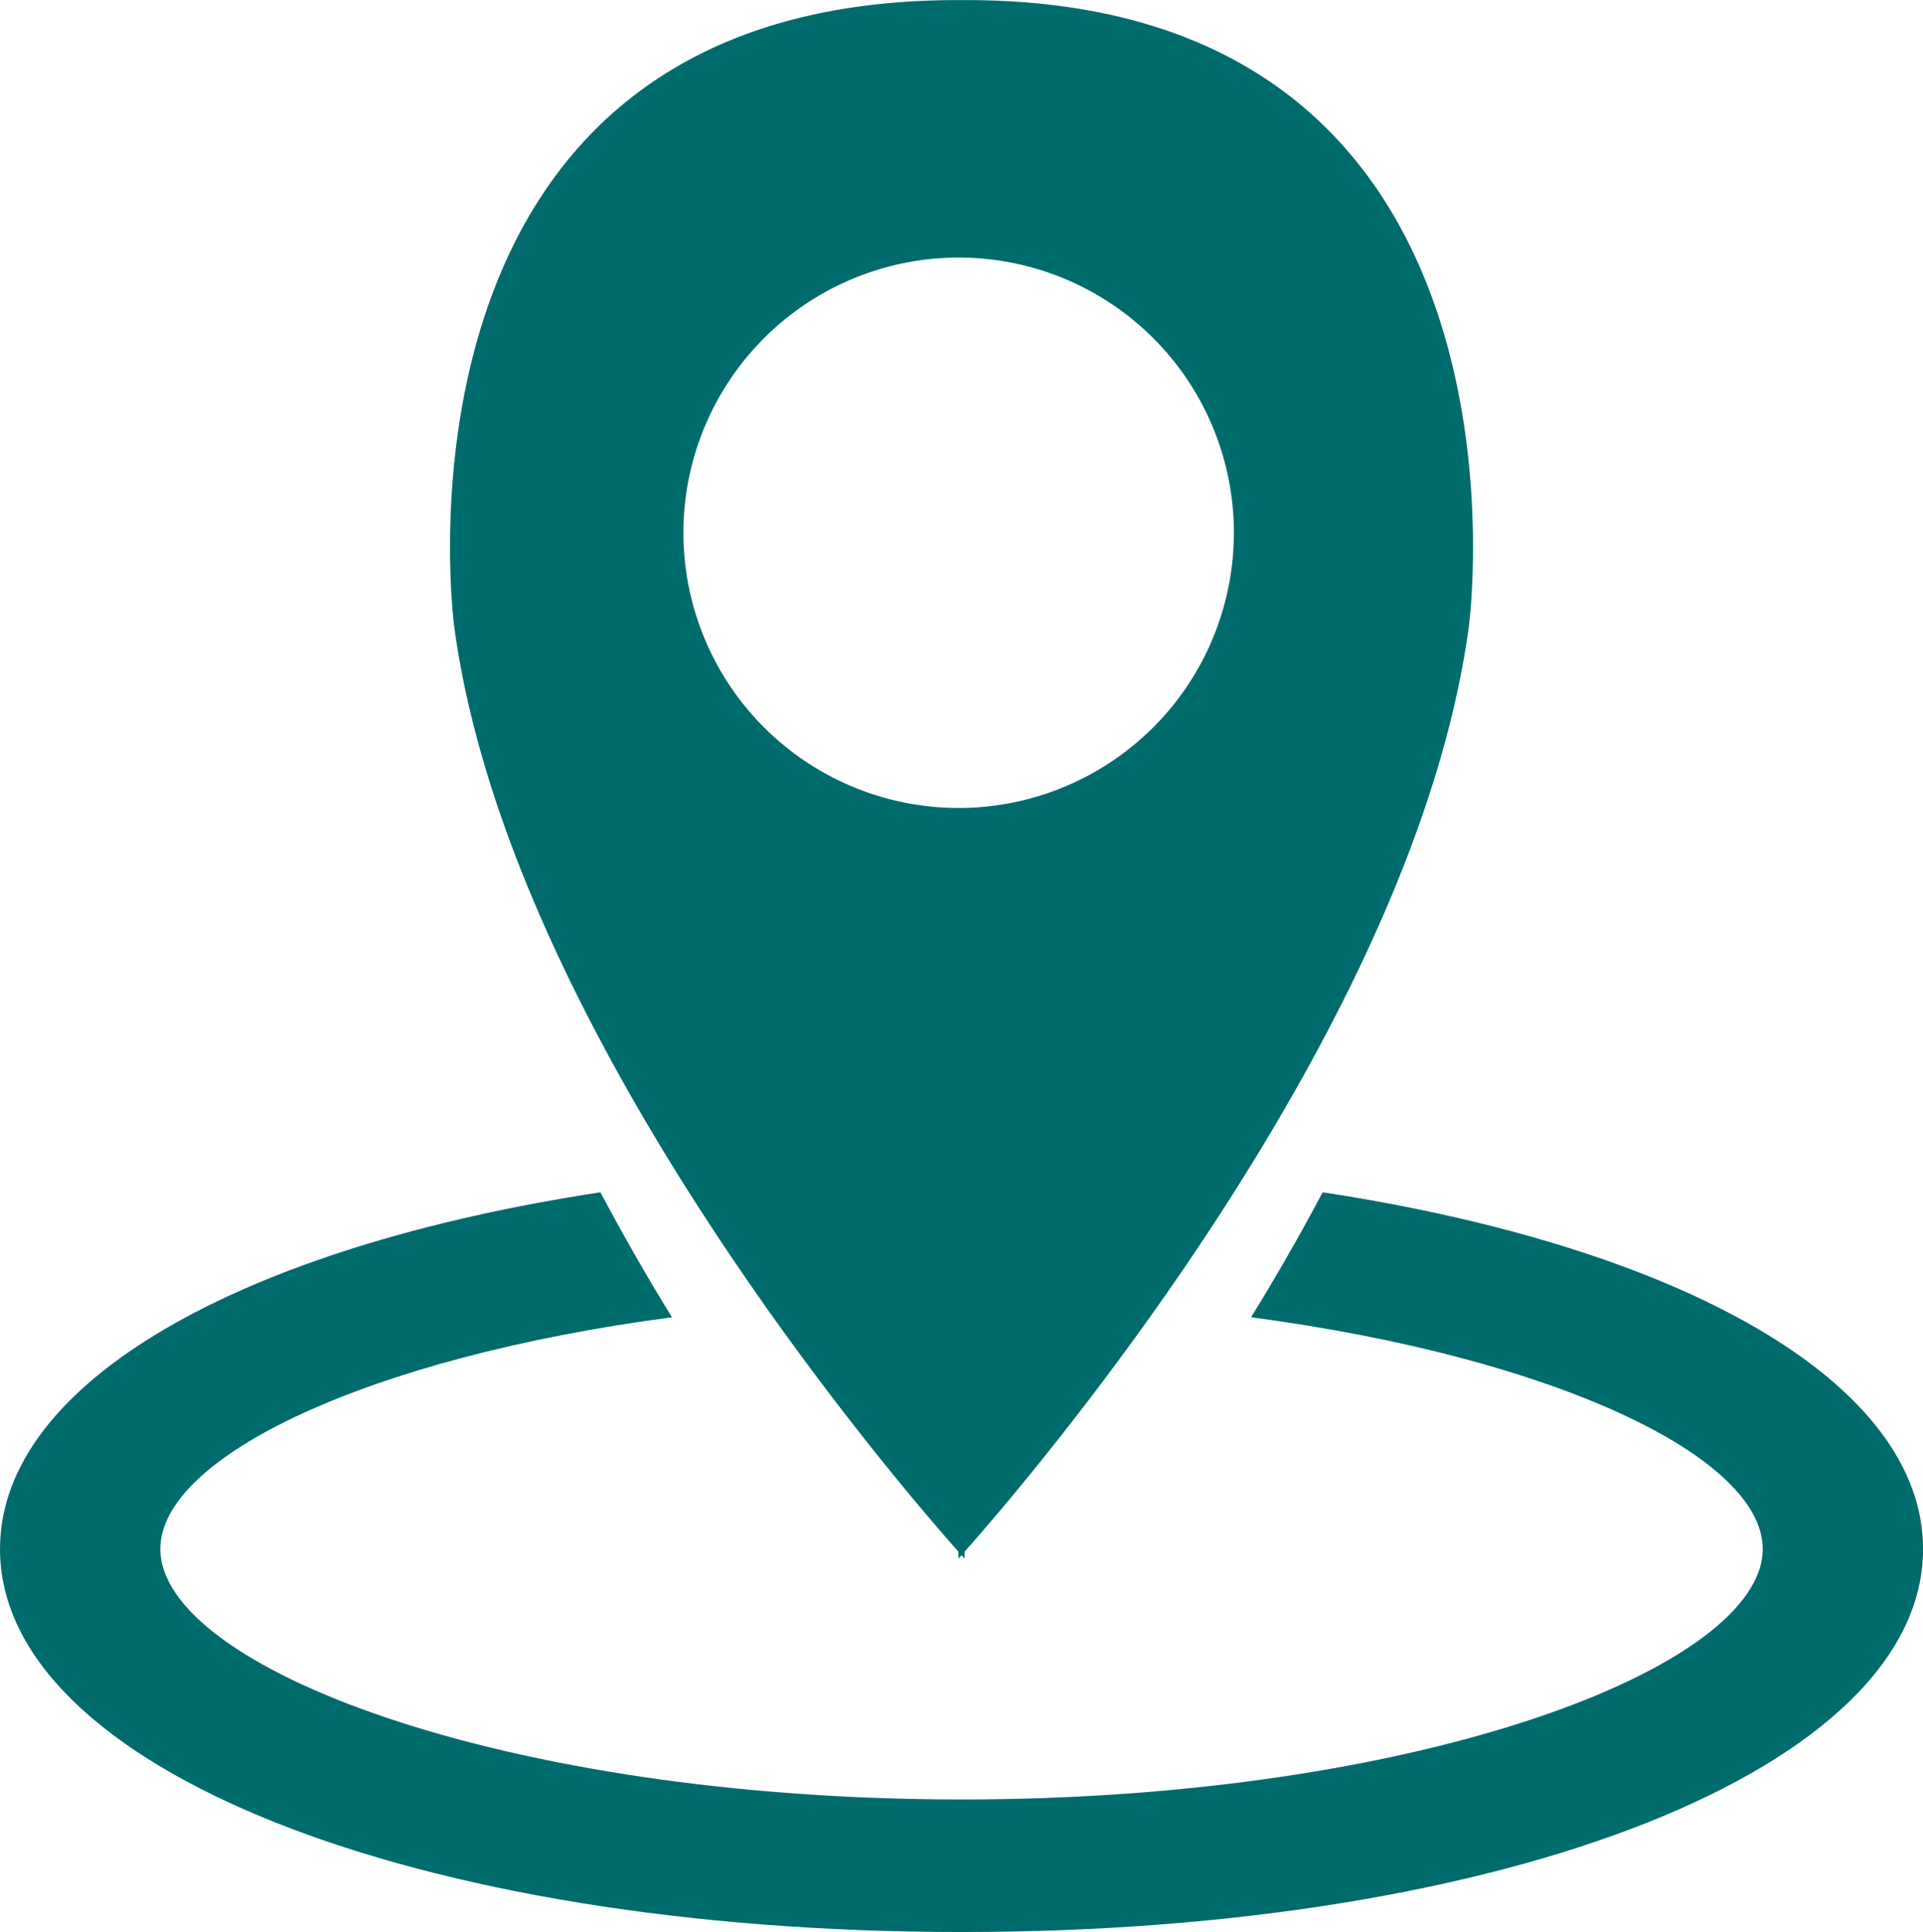 <?xml version="1.0" encoding="UTF-8"?> <svg xmlns="http://www.w3.org/2000/svg" width="36.177" height="36.351" viewBox="0 0 36.177 36.351"><g id="Groupe_1025" data-name="Groupe 1025" transform="translate(-887.083 -6941.739)"><g id="Transport" transform="translate(887.083 6941.739)"><path id="Tracé_10" data-name="Tracé 10" d="M1947.547,429.767v0h-.114v0c-11.073-.02-9.487,11.786-9.487,11.786,1.02,7.575,8.21,15.969,9.487,17.408v.128l.057-.063.057.063v-.128c1.275-1.439,8.466-9.833,9.487-17.408C1957.034,441.554,1958.62,429.747,1947.547,429.767Zm-.057,15.2a5.178,5.178,0,1,1,5.124-5.178A5.18,5.18,0,0,1,1947.49,444.967Z" transform="translate(-1929.401 -429.765)" fill="#006b6d"></path><path id="Tracé_11" data-name="Tracé 11" d="M1956.072,447.462c-.431.811-.882,1.6-1.347,2.351,5.751.762,9.626,2.638,9.626,4.36,0,2.225-6.448,4.713-15.073,4.713s-15.073-2.488-15.073-4.713c0-1.724,3.874-3.6,9.625-4.36-.464-.753-.915-1.54-1.346-2.351-6.745,1.027-11.295,3.571-11.295,6.712,0,4.108,7.776,7.206,18.089,7.206s18.089-3.1,18.089-7.206C1967.366,451.034,1962.817,448.489,1956.072,447.462Z" transform="translate(-1931.189 -425.029)" fill="#006b6d"></path></g></g></svg> 